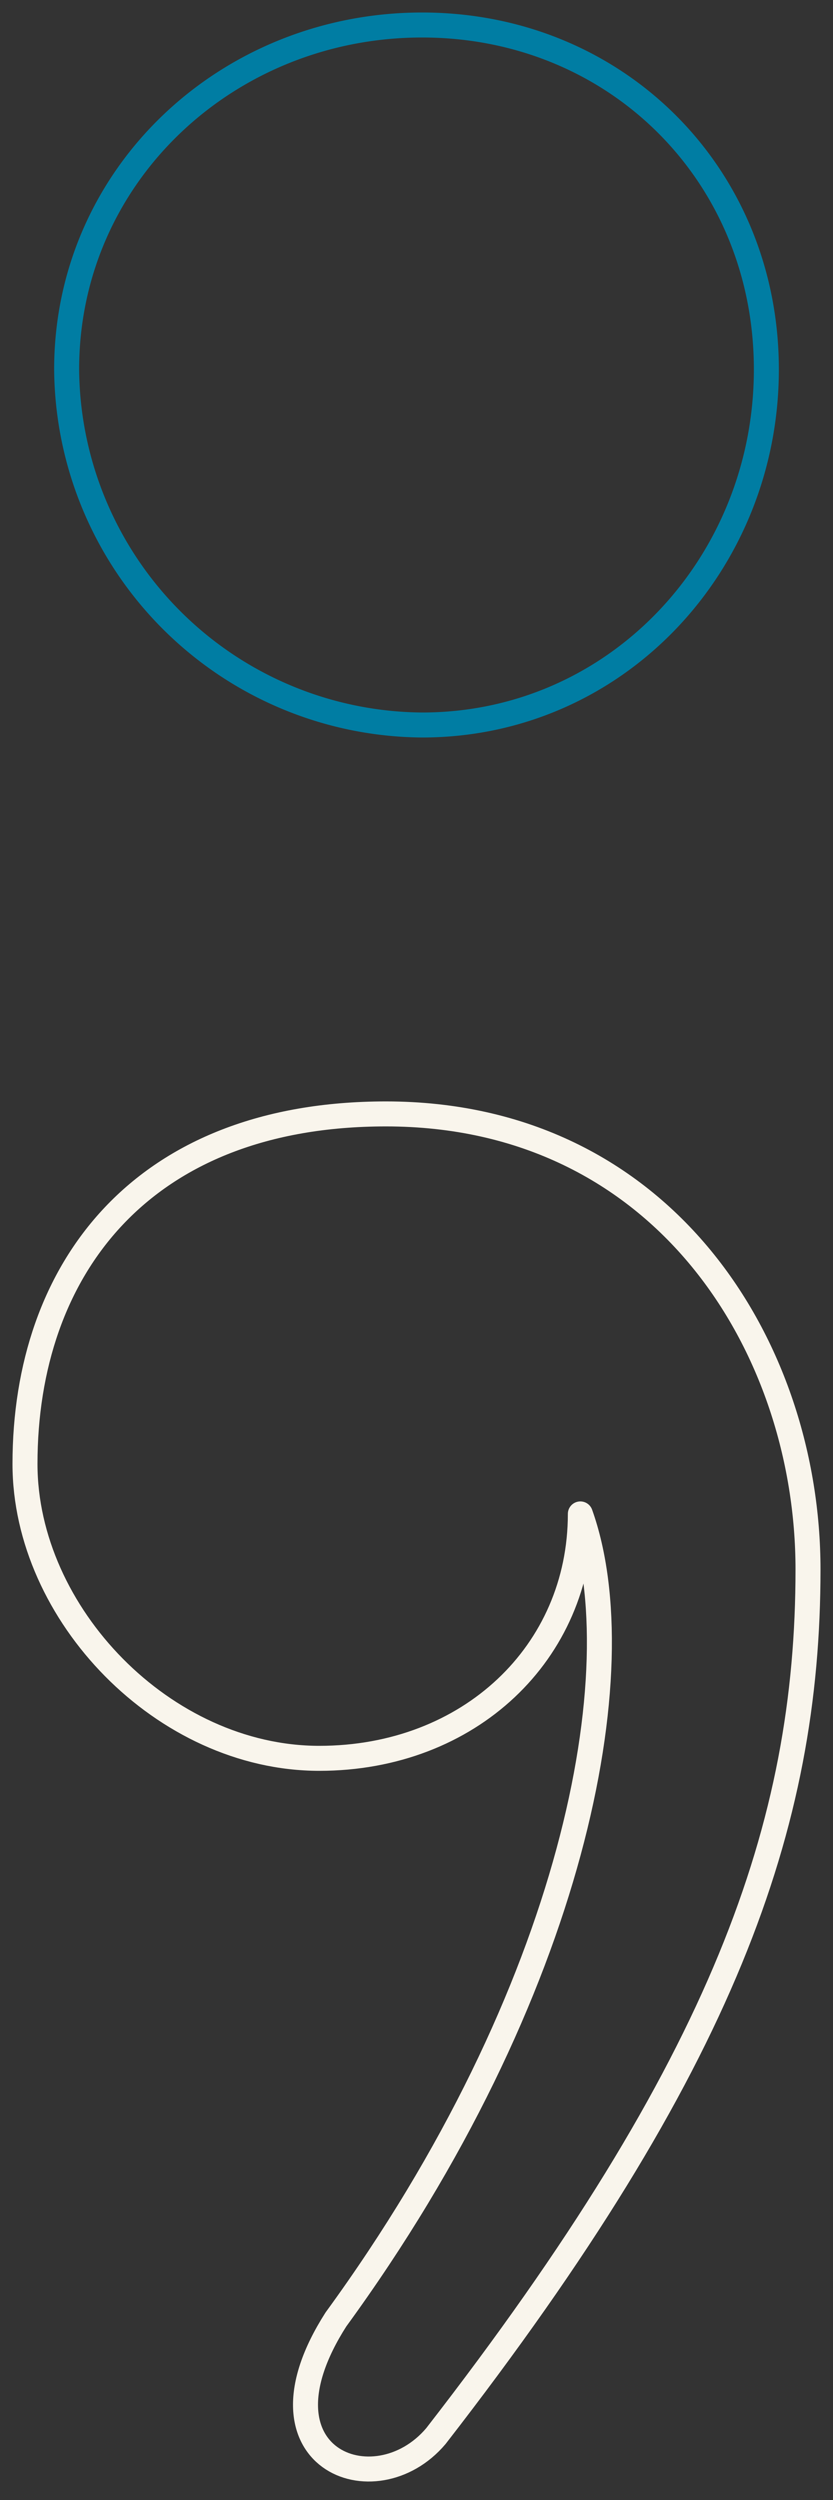 <svg xmlns="http://www.w3.org/2000/svg" width="100" height="300" viewBox="0 0 100 300">
  <rect x="0" y="0" width="100" height="300" fill="#333333" stroke="none"/>
  <defs>
    <style>
      .cls-1, .cls-2 {
        fill: none;
        stroke-linecap: round;
        stroke-linejoin: round;
        stroke-width: 3px;
      }

      .cls-1 {
        stroke: #f9f5ec;
      }

      .cls-2 {
        stroke: #007da3;
      }
    </style>
  </defs>
  <g id="COMMA">
    <path class="cls-1" d="M69.67,181.67c0,16.66-13.34,29.33-31.34,29.33C19.67,211,3,193.67,3,175.67c0-23.34,14-42,43.33-42,33.34,0,50.67,28,50.67,54.66,0,30.67-10,59.34-44.67,104-7.33,8.67-22.66,2.67-12-14C69,239,76.33,200.33,69.67,181.67Z"/>
    <path class="cls-2" d="M92,44.33C92,67.67,74,87,50.67,87A43,43,0,0,1,8,44.33C8,21,27.33,3,50.67,3S92,21,92,44.33Z"/>
  </g>
</svg>
